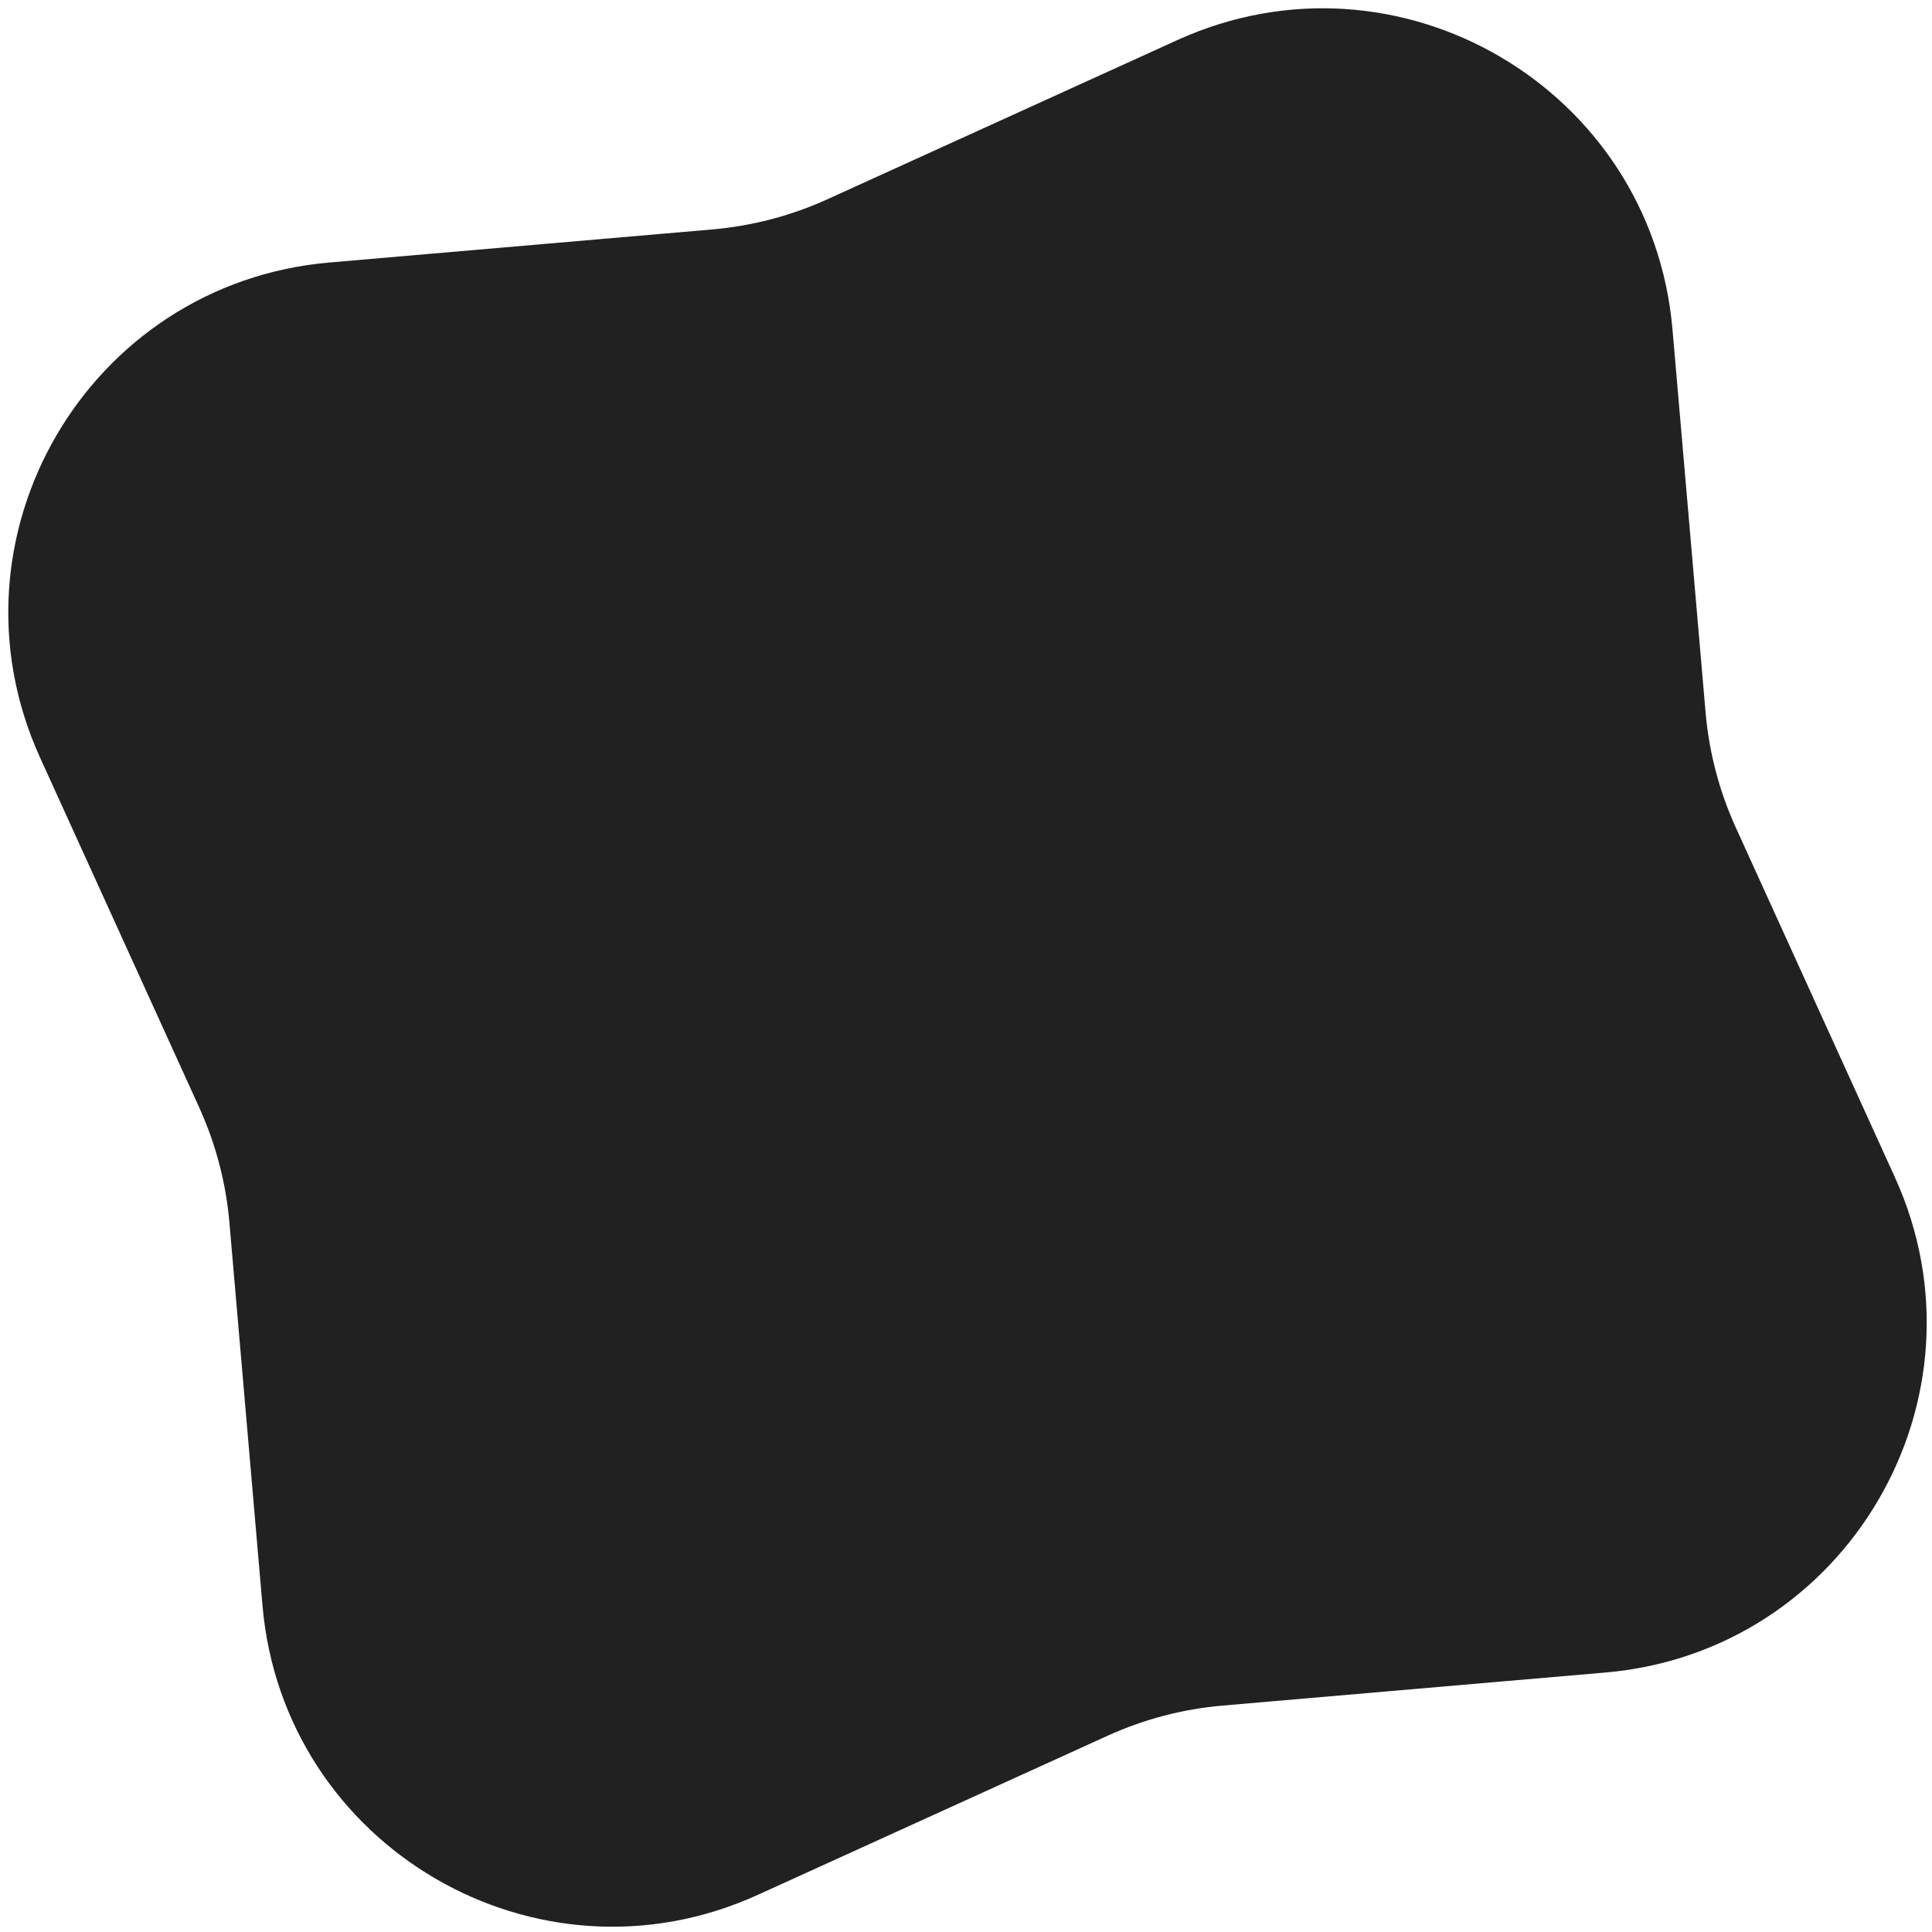 <?xml version="1.0" encoding="UTF-8"?> <svg xmlns="http://www.w3.org/2000/svg" width="168" height="168" viewBox="0 0 168 168" fill="none"> <path d="M102.371 3.488C121.565 -5.243 143.621 7.646 145.435 28.654L148.311 61.943C148.61 65.406 149.498 68.794 150.938 71.958L164.773 102.372C173.504 121.565 160.615 143.621 139.607 145.436L106.318 148.311C102.855 148.61 99.468 149.499 96.303 150.938L65.889 164.773C46.696 173.504 24.64 160.615 22.825 139.608L19.95 106.319C19.651 102.855 18.762 99.468 17.323 96.304L3.488 65.89C-5.243 46.696 7.646 24.64 28.653 22.826L61.942 19.951C65.406 19.651 68.793 18.763 71.958 17.323L102.371 3.488Z" fill="#212121"></path> </svg> 